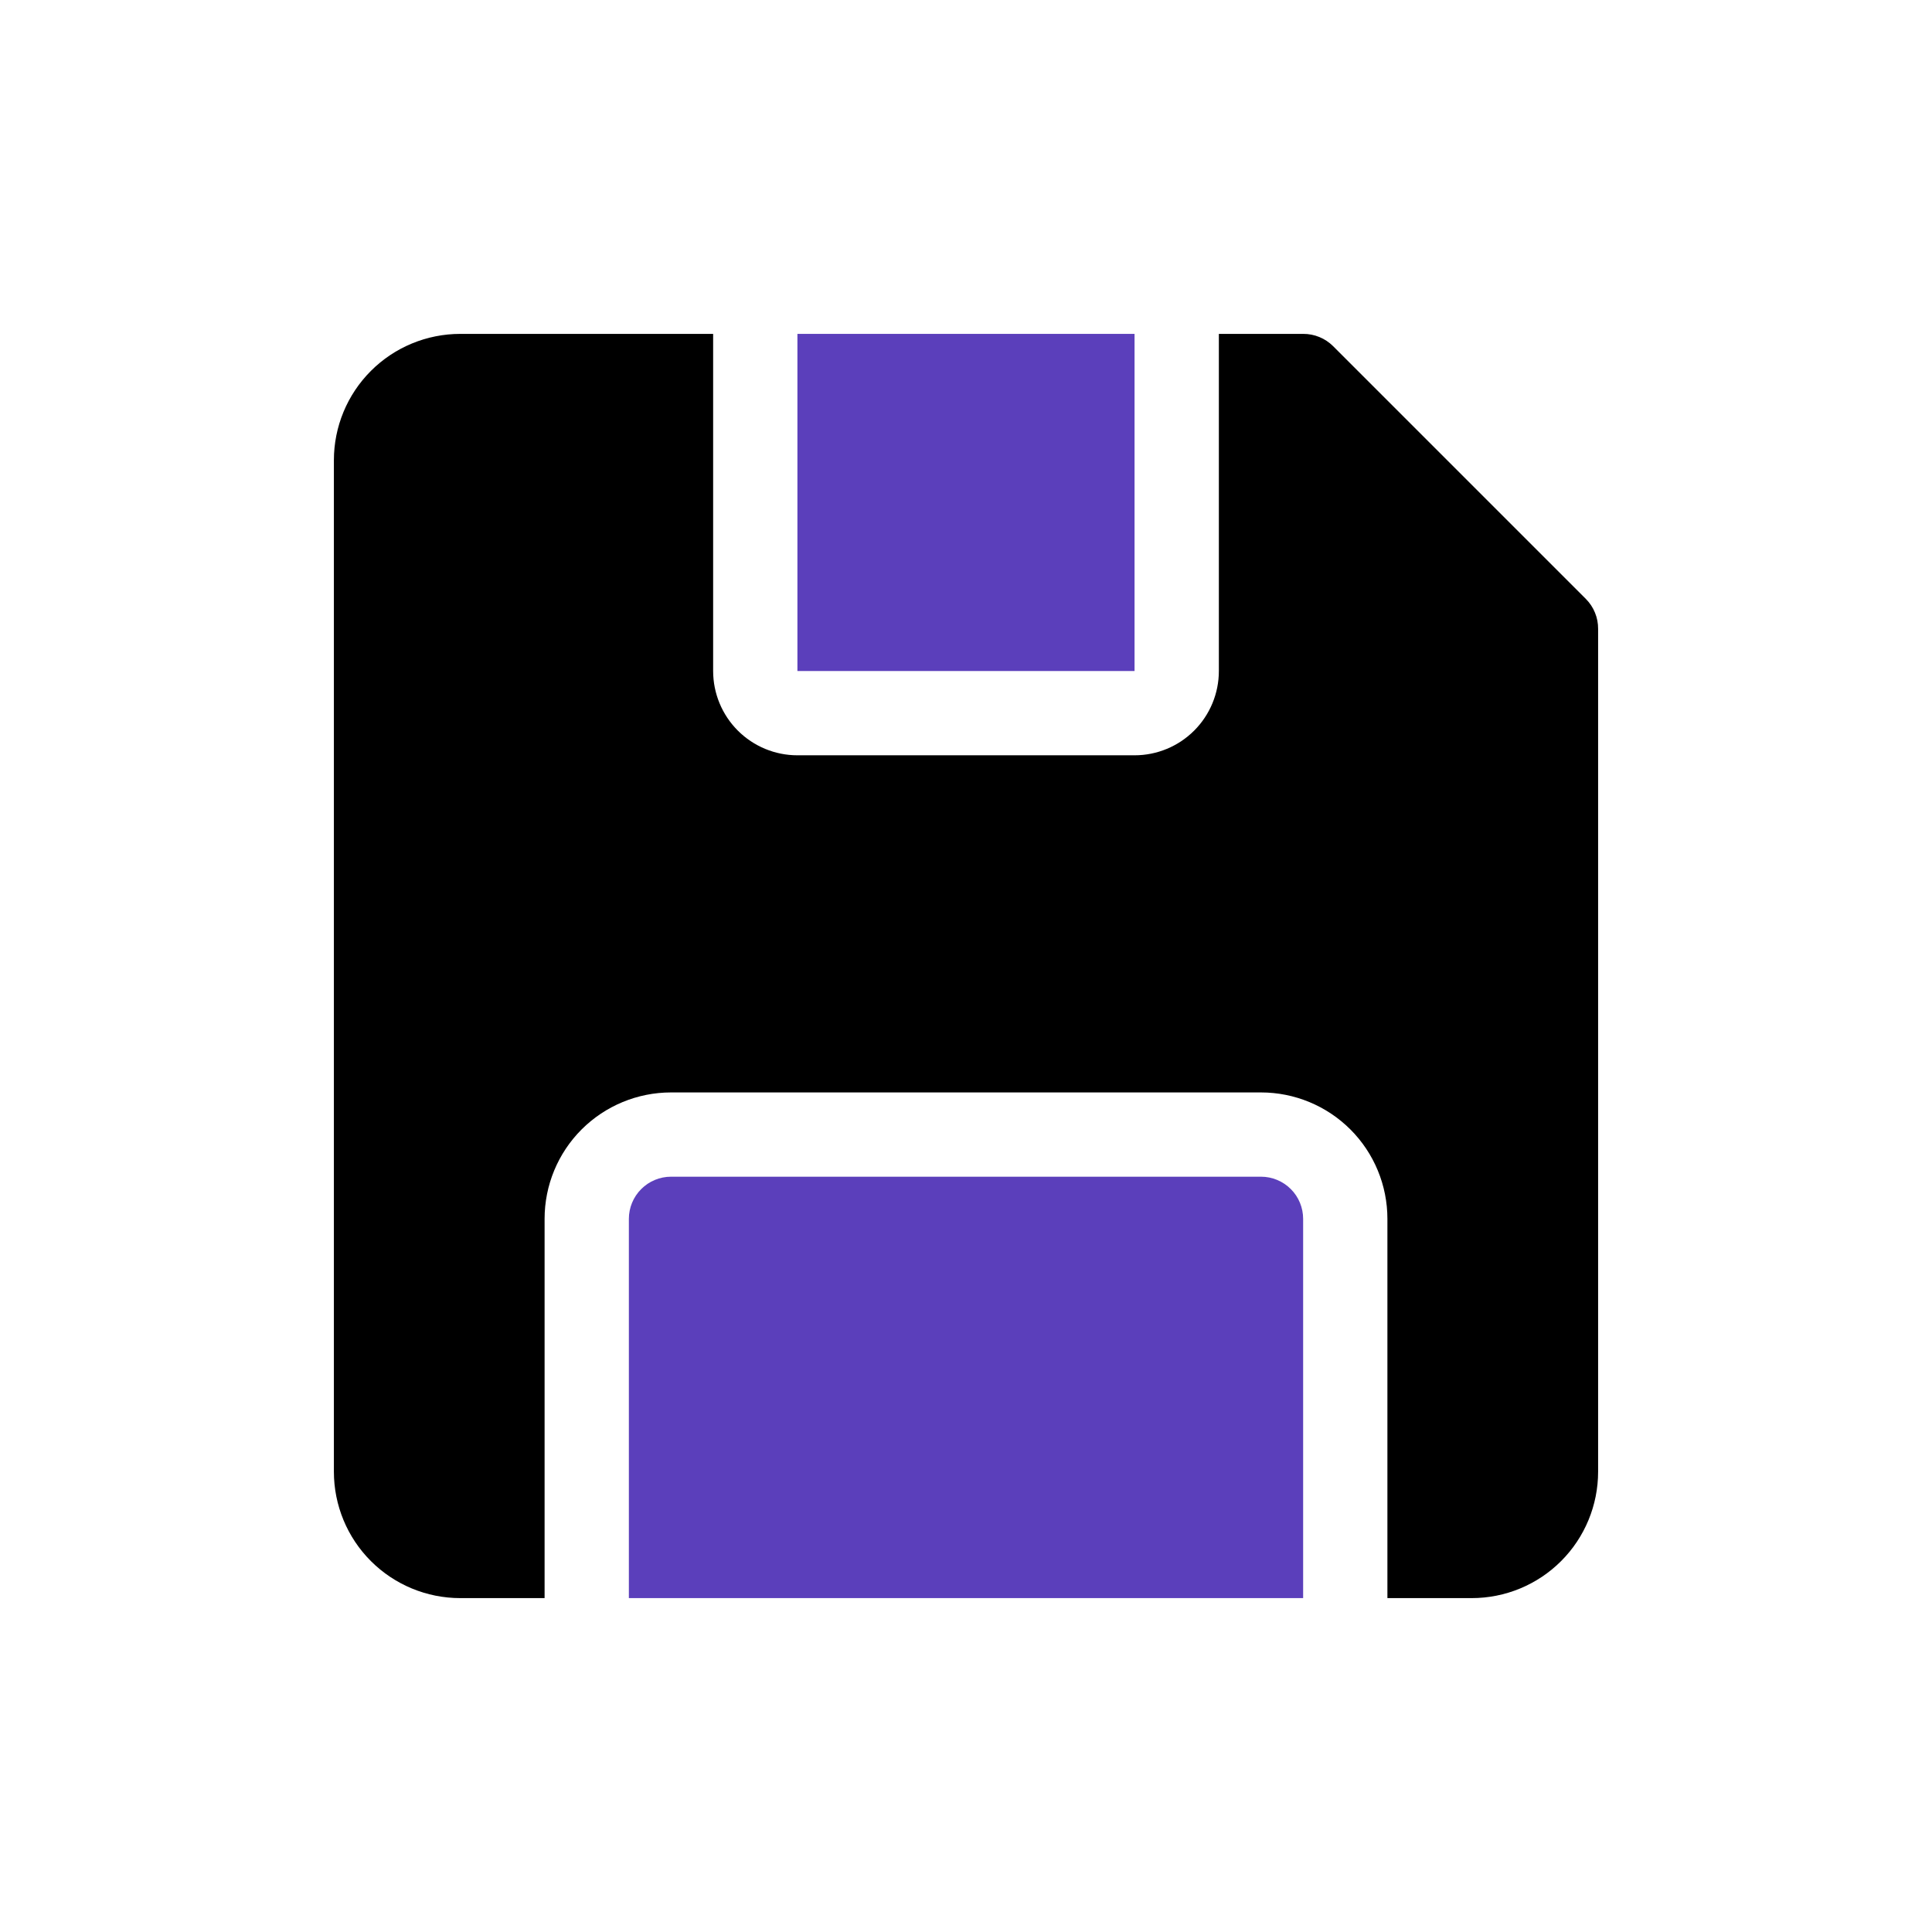 <svg width="50" height="50" viewBox="0 0 50 50" fill="none" xmlns="http://www.w3.org/2000/svg">
<path d="M41.043 15.501L34.499 8.957C34.397 8.856 34.277 8.776 34.144 8.722C34.011 8.667 33.868 8.64 33.725 8.641H31.544V17.366C31.544 17.944 31.314 18.499 30.905 18.908C30.496 19.317 29.941 19.547 29.363 19.547H20.637C20.059 19.547 19.504 19.317 19.095 18.908C18.686 18.499 18.456 17.944 18.456 17.366V8.641H11.912C11.045 8.641 10.213 8.985 9.599 9.599C8.985 10.213 8.641 11.045 8.641 11.912V38.087C8.641 38.955 8.985 39.788 9.599 40.401C10.213 41.015 11.045 41.359 11.912 41.359H14.094V31.544C14.094 30.676 14.438 29.844 15.052 29.23C15.666 28.617 16.498 28.272 17.366 28.272H32.634C33.502 28.272 34.334 28.617 34.948 29.23C35.562 29.844 35.906 30.676 35.906 31.544V41.359H38.087C38.955 41.359 39.788 41.015 40.401 40.401C41.015 39.788 41.359 38.955 41.359 38.087V16.275C41.36 16.131 41.333 15.989 41.278 15.856C41.224 15.723 41.144 15.603 41.043 15.501Z" fill="black"/>
<path d="M20.637 8.641H29.362V17.366H20.637V8.641Z" fill="#5B3FBB"/>
<path d="M32.635 30.453H17.366C17.077 30.453 16.799 30.568 16.595 30.773C16.39 30.977 16.275 31.255 16.275 31.544V41.359H33.725V31.544C33.725 31.255 33.611 30.977 33.406 30.773C33.201 30.568 32.924 30.453 32.635 30.453Z" fill="#5B3FBB"/>
</svg>

